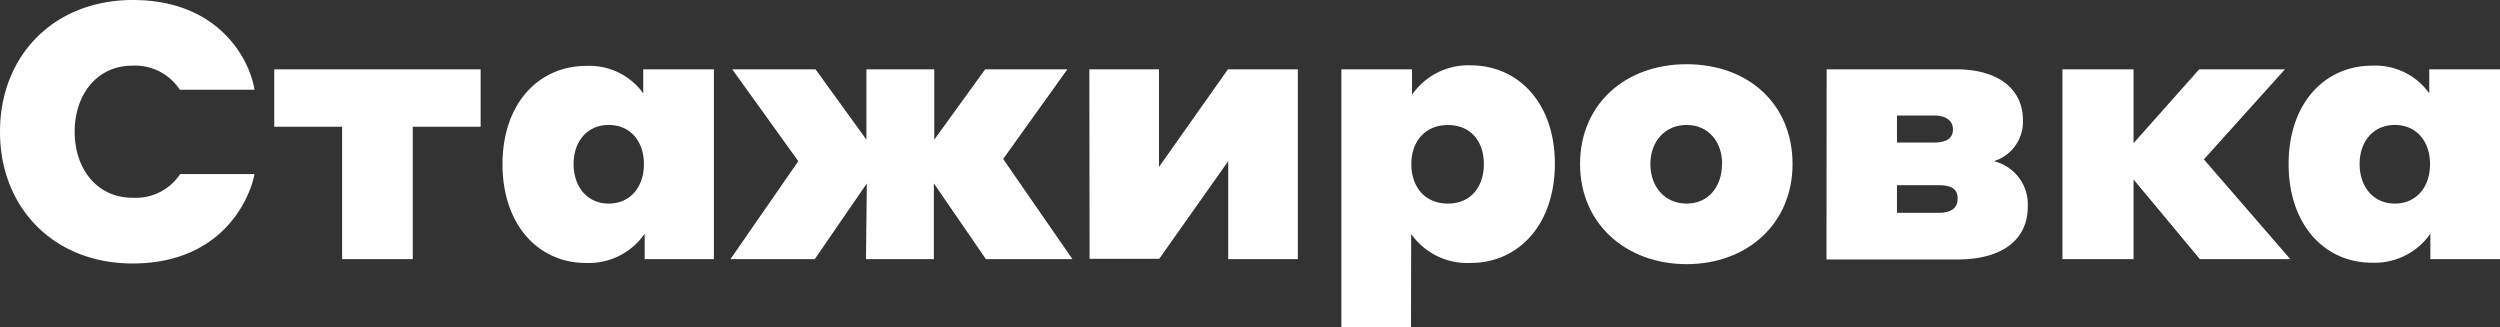 <?xml version="1.0" encoding="UTF-8"?> <svg xmlns="http://www.w3.org/2000/svg" viewBox="0 0 294.72 38.55"><rect x="0" y="0" width="294.72" height="38.55" fill="#333333" stroke="none"/> <defs> <style>.cls-1{fill:#fff;}</style> </defs> <title>Ресурс 16</title> <g id="Слой_2" data-name="Слой 2"> <g id="Слой_1-2" data-name="Слой 1"> <path class="cls-1" d="M0,15.53C0,6.52,6.39,0,15.66,0,25.94,0,29.49,7.19,30,10.58h-8.8a6.3,6.3,0,0,0-5.58-2.84c-4.28,0-6.82,3.52-6.82,7.79s2.54,7.78,6.82,7.78a6.27,6.27,0,0,0,5.62-2.79H30c-.51,2.79-3.72,10.54-14.38,10.54C6.39,31.06,0,24.54,0,15.53Z"></path> <path class="cls-1" d="M40.33,14.94h-8V8.17H56.66v6.77h-8V30.55H40.33Z"></path> <path class="cls-1" d="M76,27.55A8,8,0,0,1,69.06,31c-5.5,0-9.82-4.4-9.82-11.63s4.32-11.6,9.86-11.6A7.83,7.83,0,0,1,75.83,11V8.17h8.33V30.55H76ZM71.76,14.73c-2.53,0-4.14,1.94-4.14,4.61S69.23,24,71.76,24s4.15-1.95,4.15-4.65S74.3,14.73,71.76,14.73Z"></path> <path class="cls-1" d="M102.19,21.62l-6.14,8.93H86.11l8-11.55L86.32,8.17h9.82l6,8.29V8.17h8v8.29l6-8.29h9.69l-7.57,10.57,8.17,11.81h-10.2l-6.14-8.93v8.93h-8Z"></path> <path class="cls-1" d="M128.42,8.17h8.21V19.68l8.13-11.51H153V30.55h-8.21V19l-8.13,11.51h-8.21Z"></path> <path class="cls-1" d="M166.34,38.55h-8.21V8.17h8.33v3a8.07,8.07,0,0,1,6.9-3.47c5.59,0,9.94,4.4,9.94,11.6S179,31,173.36,31a8.09,8.09,0,0,1-7-3.42ZM170.7,24c2.66,0,4.23-1.95,4.23-4.65s-1.57-4.61-4.23-4.61-4.32,1.9-4.32,4.61S168,24,170.7,24Z"></path> <path class="cls-1" d="M211.32,19.34c0,7.06-5.38,11.8-12.49,11.8s-12.56-4.74-12.56-11.8S191.6,7.57,198.83,7.57,211.32,12.23,211.32,19.34Zm-8.3,0c0-2.67-1.65-4.61-4.19-4.61s-4.27,1.94-4.27,4.61S196.25,24,198.83,24,203,22,203,19.34Z"></path> <path class="cls-1" d="M215.34,8.17h15.23c5.12,0,7.91,2.41,7.91,6A4.86,4.86,0,0,1,235.05,19a5.24,5.24,0,0,1,4,5.37c0,3.72-2.79,6.22-8.33,6.22h-15.4Zm8.29,5.45V16.8h4.44c1.31,0,2.16-.47,2.16-1.53s-.85-1.65-2.16-1.65Zm0,8.21v3.26h4.91c1.48,0,2.24-.55,2.24-1.69s-.76-1.57-2.24-1.57Z"></path> <path class="cls-1" d="M243.14,8.17h8.38v8.71l7.74-8.71h10.11l-9.56,10.62L270,30.55H259.34l-7.82-9.39v9.39h-8.38Z"></path> <path class="cls-1" d="M286.51,27.55a8,8,0,0,1-6.9,3.42c-5.5,0-9.81-4.4-9.81-11.63s4.31-11.6,9.85-11.6A7.81,7.81,0,0,1,286.38,11V8.17h8.34V30.55h-8.21Zm-4.19-12.82c-2.54,0-4.15,1.94-4.15,4.61S279.78,24,282.32,24s4.15-1.95,4.15-4.65S284.86,14.73,282.32,14.73Z"></path> </g> </g> </svg> 